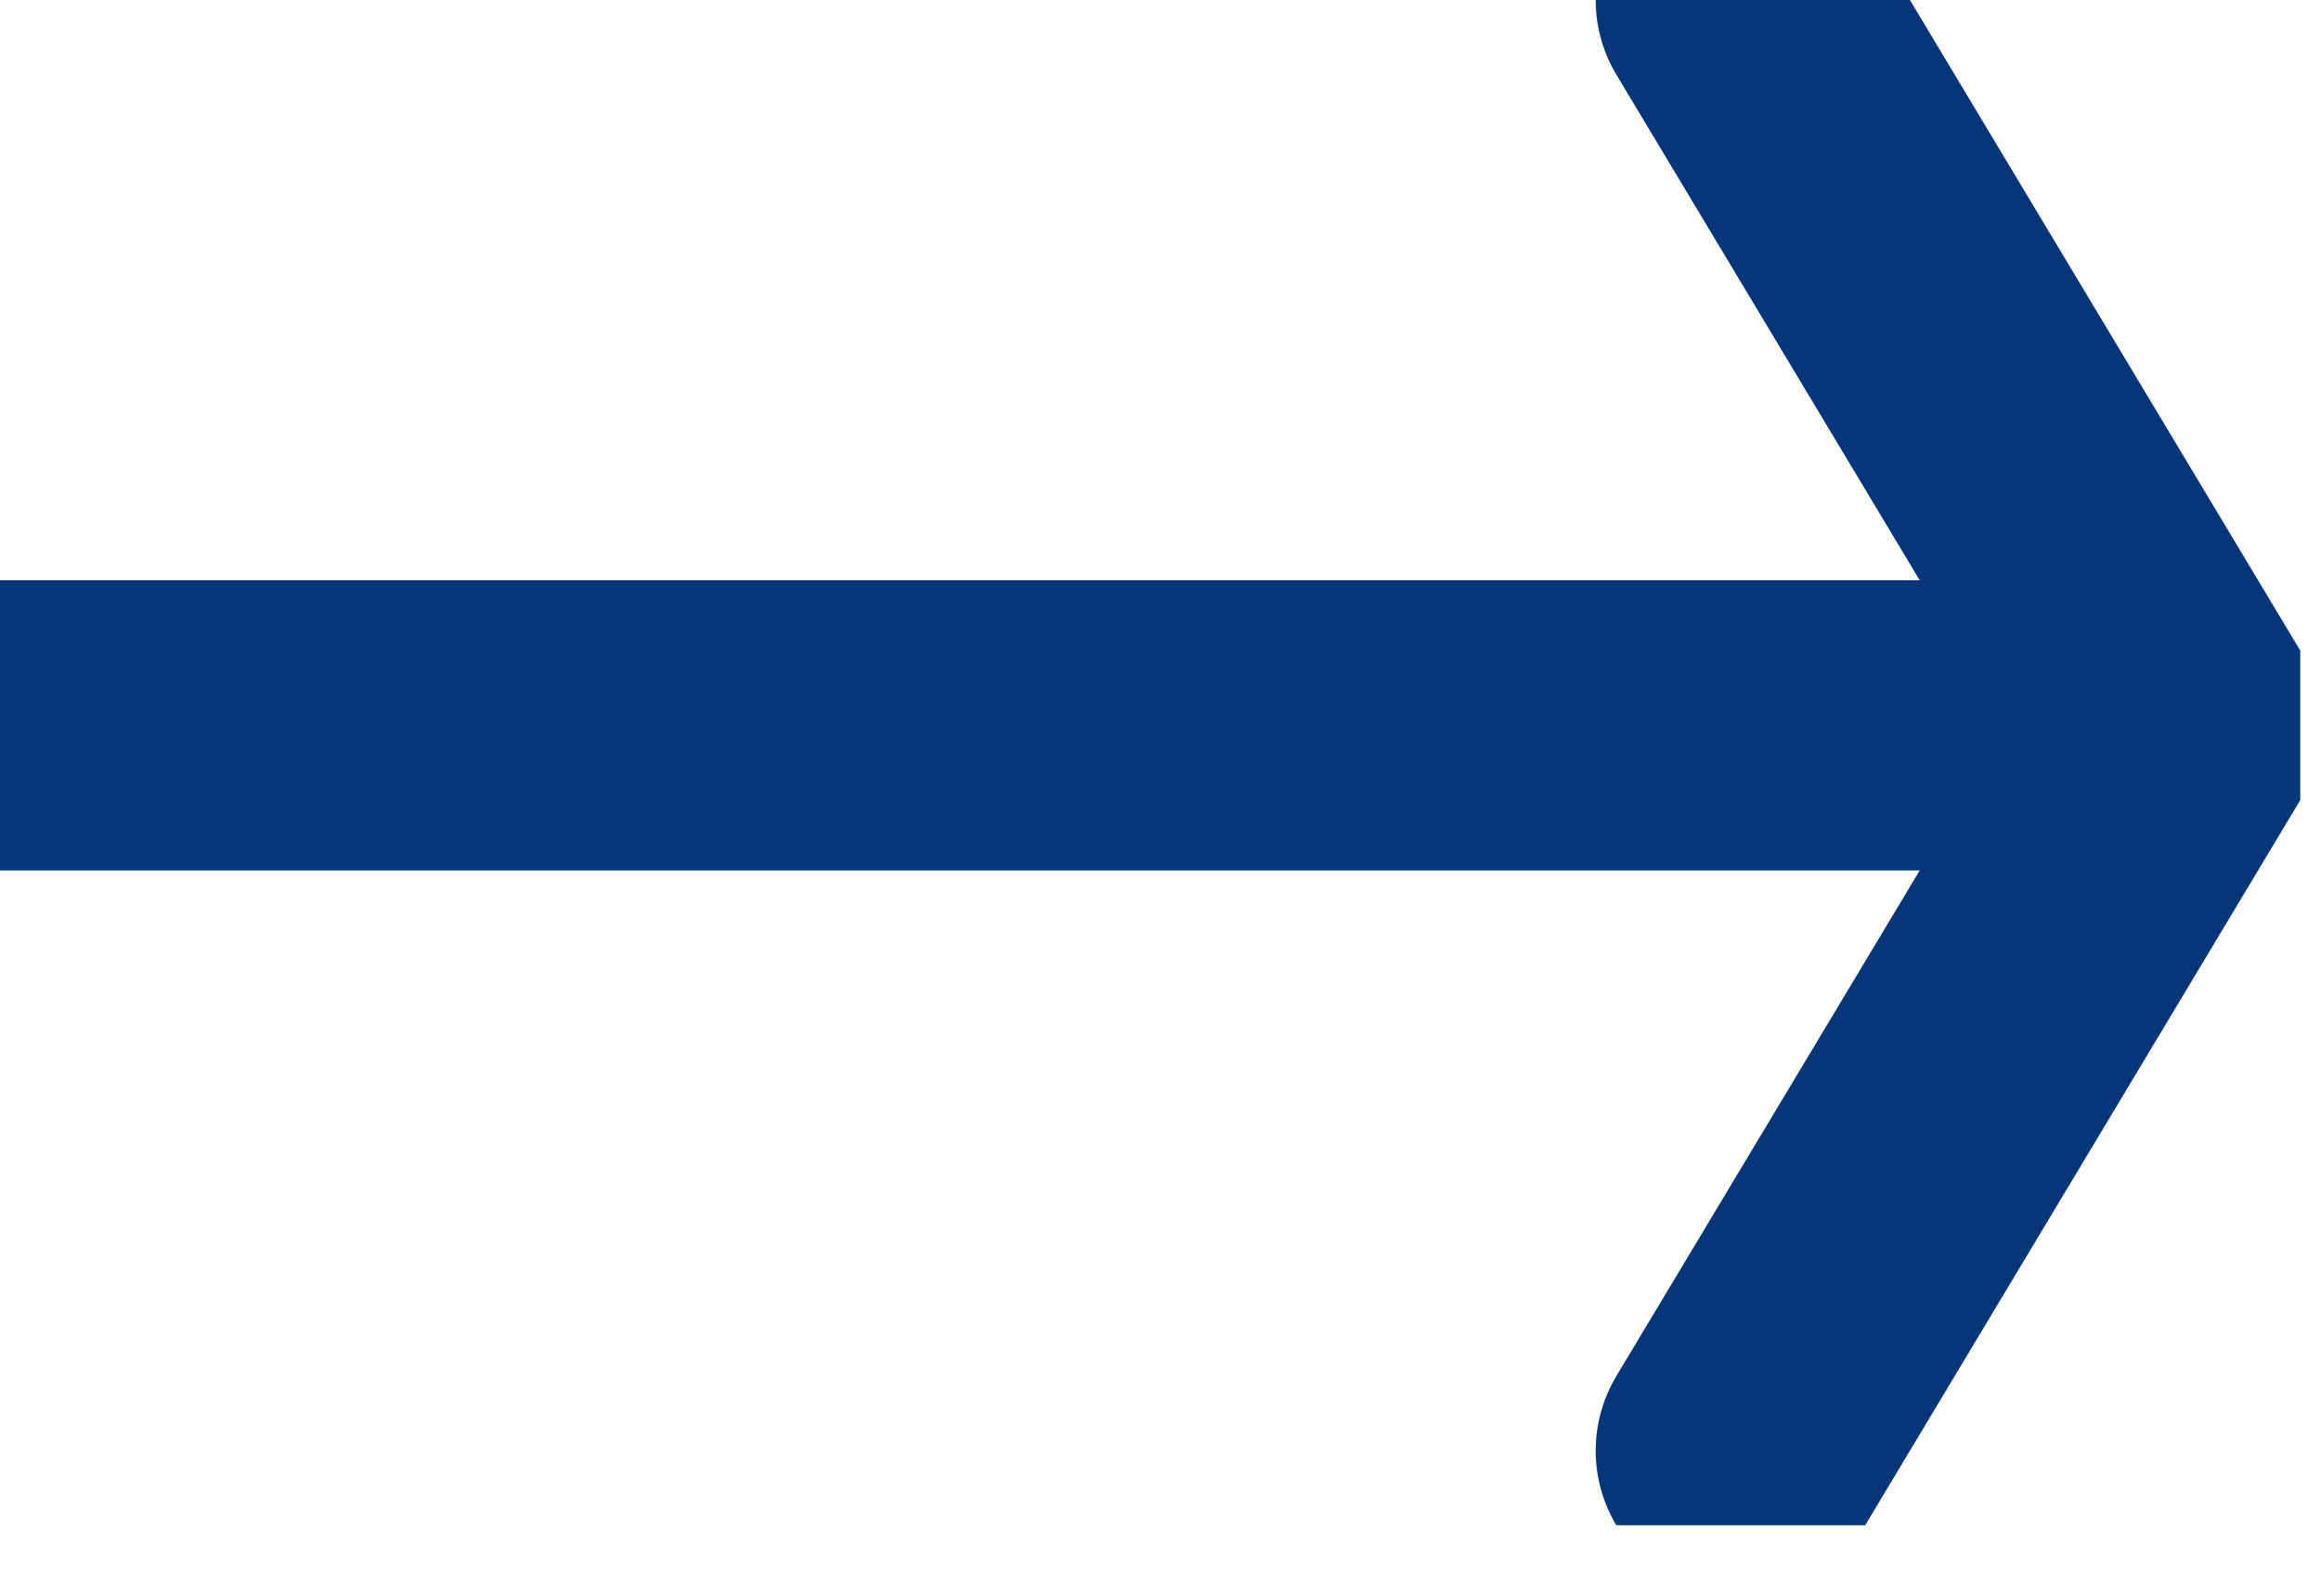 <svg width="16" height="11" fill="none" xmlns="http://www.w3.org/2000/svg"><g clip-path="url(#a)" stroke="#06357A" stroke-width="2" stroke-linecap="round" stroke-linejoin="round"><path d="M0 5h15m-3-5l3 5m0 0l-3 5"/></g><defs><clipPath id="a"><path fill="#fff" d="M0 0h15.857v10.514H0z"/></clipPath></defs></svg>